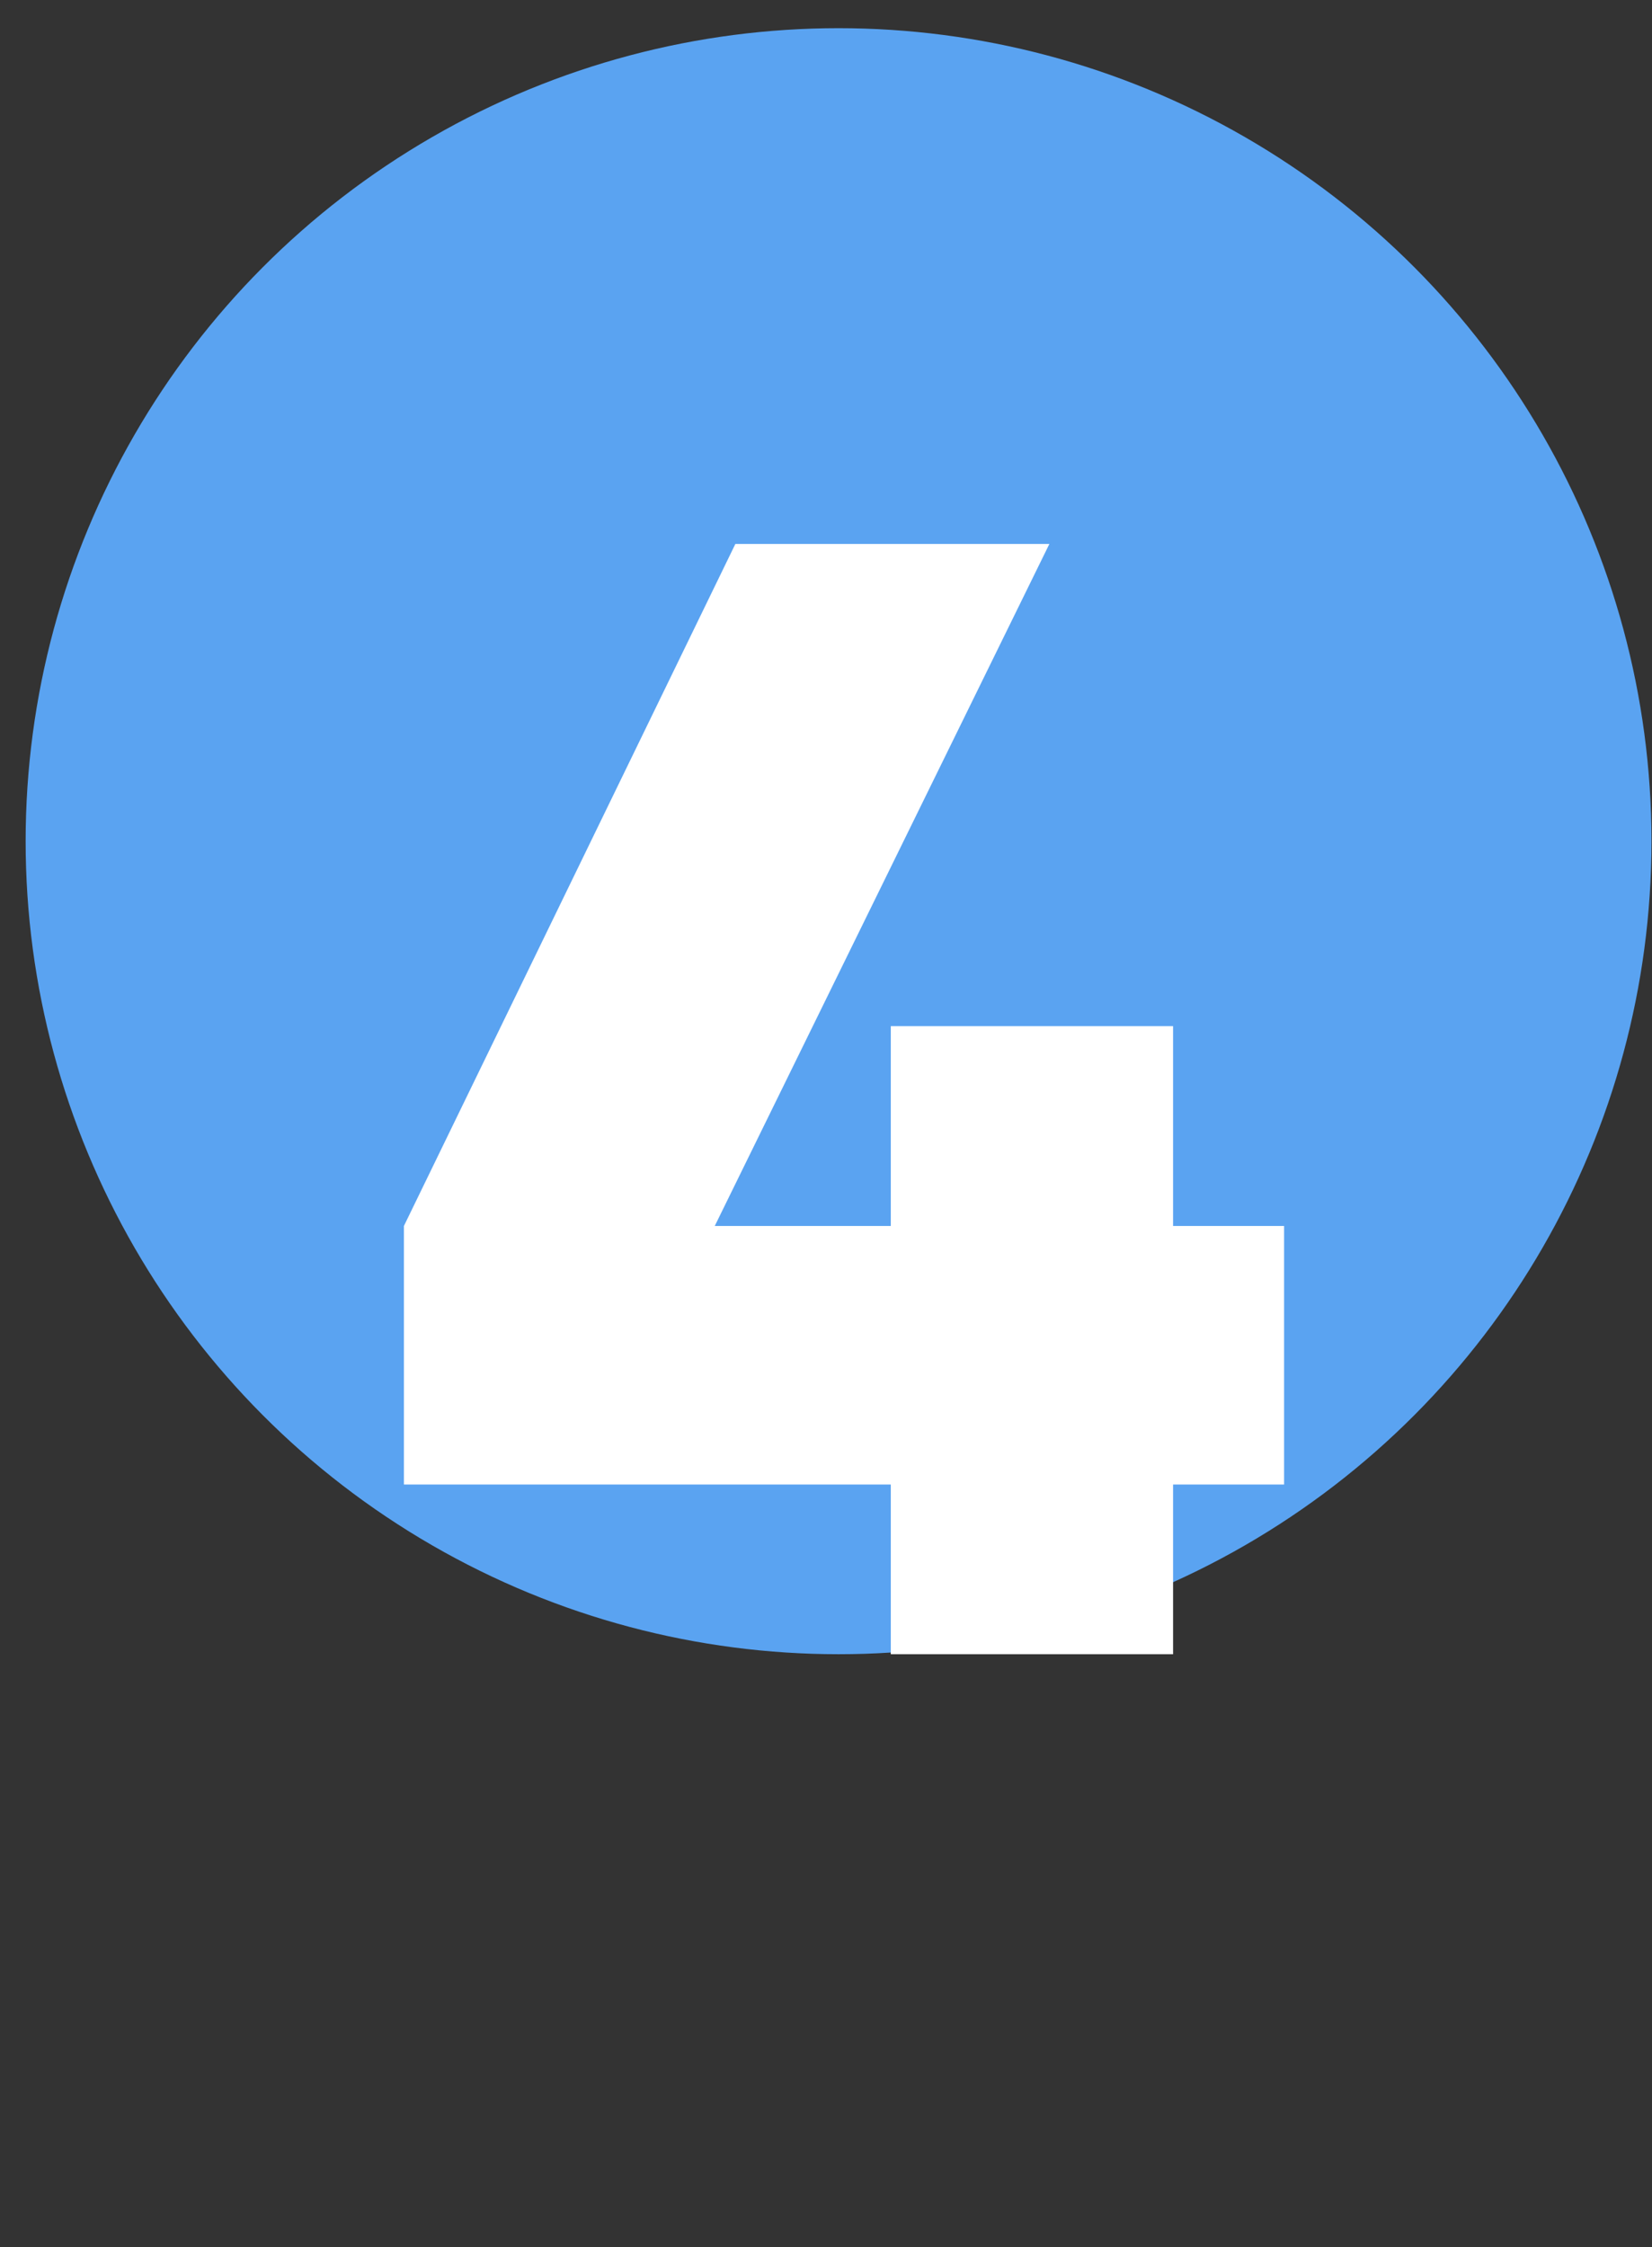<?xml version="1.0" encoding="UTF-8"?> <svg xmlns="http://www.w3.org/2000/svg" width="50" height="68" viewBox="0 0 50 68" fill="none"><rect x="0" y="0" width="50" height="68" fill="#333333" stroke="none"/> <circle cx="25.38" cy="25.457" r="24.604" fill="#5AA3F1"></circle> <path d="M35.505 37.101H38.865V44.925H35.505V50.061H26.961V44.925H12.225V37.101L22.257 16.461H31.761L21.633 37.101H26.961V31.053H35.505V37.101Z" fill="white"></path> </svg> 